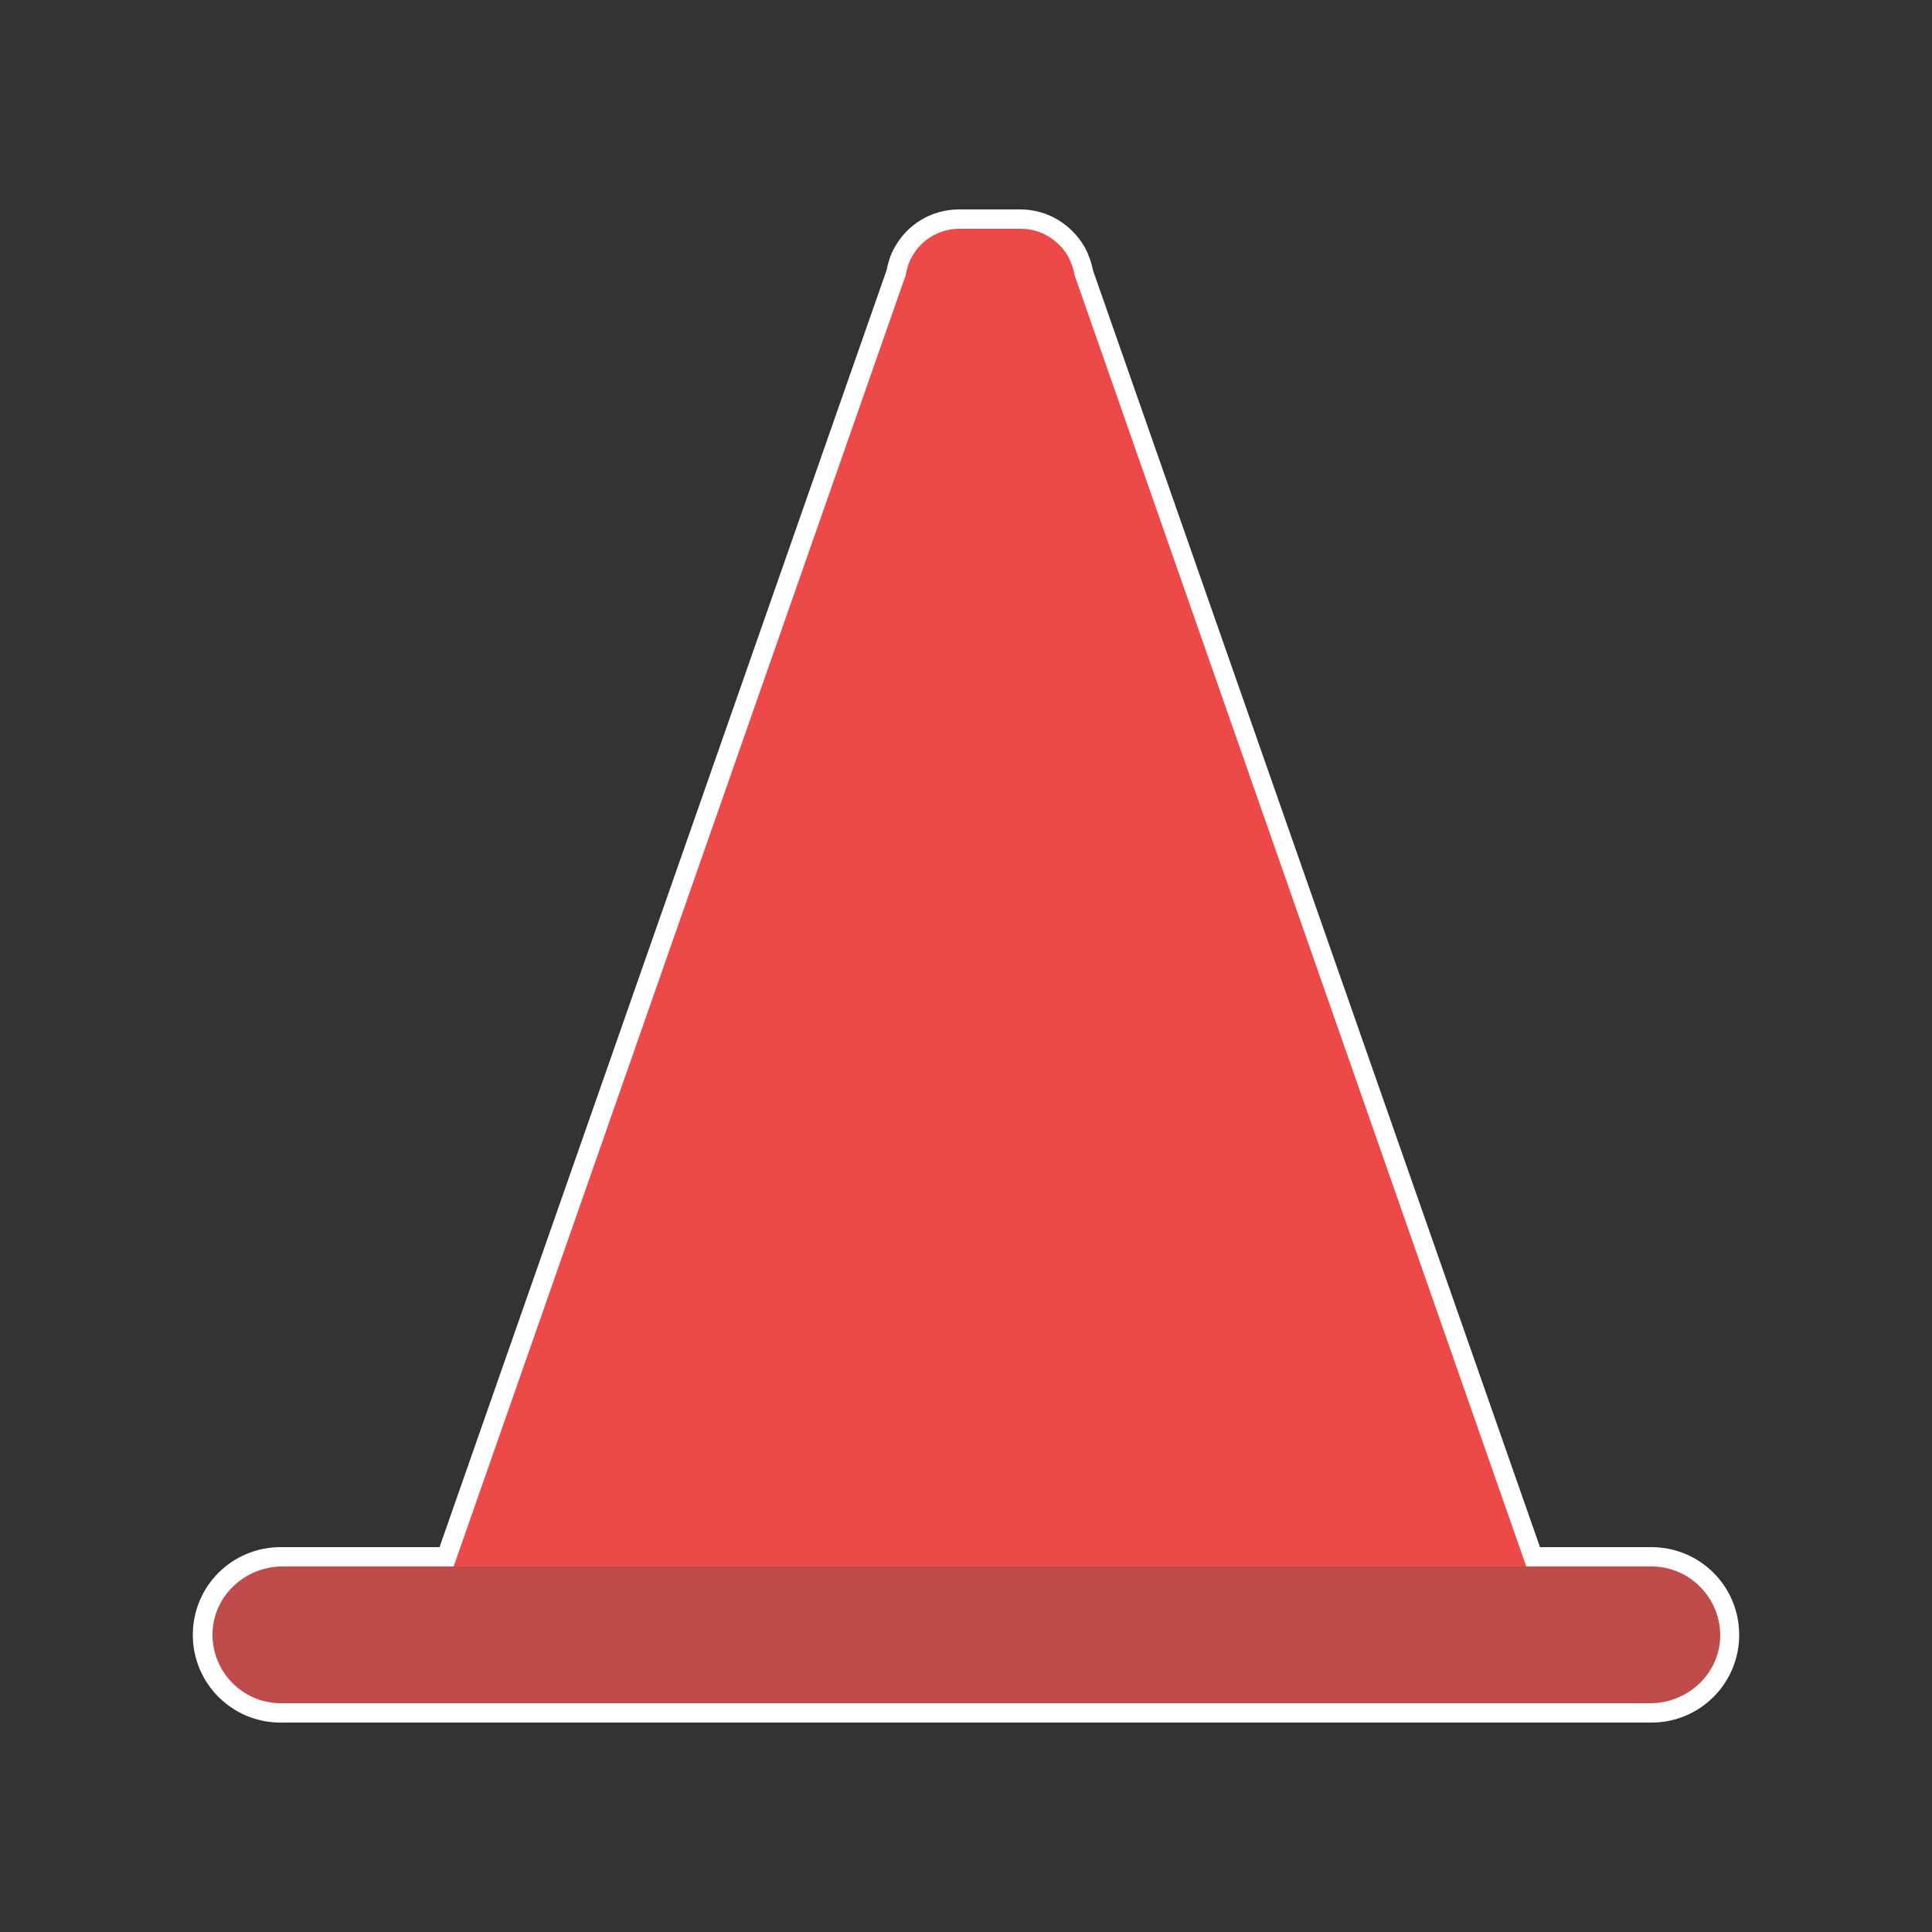 <?xml version="1.0" encoding="utf-8"?>

<!-- Скачано с сайта svg4.ru / Downloaded from svg4.ru -->
<svg version="1.1" xmlns="http://www.w3.org/2000/svg" xmlns:xlink="http://www.w3.org/1999/xlink" 
	 viewBox="0 0 500 500" xml:space="preserve">
<rect x="0" y="0" width="500" height="500" fill="#333333" stroke="none"/>
<style type="text/css">
	.st0{fill:#FFFFFF;stroke:#FFFFFF;stroke-width:10;stroke-miterlimit:10;}
	.st1{fill:#BF4B4B;}
	.st2{fill:#ED4949;}
</style>
<g id="border">
	<path class="st0" d="M427.4,405.4H395l-117-334.2c-0.3-1.8-0.9-3.4-1.7-4.9l0,0h0c-2.5-4.2-7-7.1-12.2-7.1h-15.9
		c-5.2,0-9.8,2.8-12.2,7.1h0l0,0c-0.9,1.5-1.4,3.1-1.7,4.9l-117,334.2H72.6c-9.8,0-17.7,7.9-17.7,17.7c0,9.8,7.9,17.7,17.7,17.7
		h354.8c9.8,0,17.7-7.9,17.7-17.7C445.1,413.3,437.2,405.4,427.4,405.4z"/>
</g>
<g id="object" xmlns:cc="http://creativecommons.org/ns#" xmlns:dc="http://purl.org/dc/elements/1.1/" xmlns:inkscape="http://www.inkscape.org/namespaces/inkscape" xmlns:rdf="http://www.w3.org/1999/02/22-rdf-syntax-ns#" xmlns:sodipodi="http://sodipodi.sourceforge.net/DTD/sodipodi-0.dtd" xmlns:svg="http://www.w3.org/2000/svg">
	<g>
		<path class="st1" d="M427.4,405.4H73.1c-9.6,0-17.8,7.5-18.1,17.1c-0.3,10,7.7,18.3,17.7,18.3h354.4c9.6,0,17.8-7.5,18.1-17.1
			C445.4,413.7,437.4,405.4,427.4,405.4z"/>
		<path class="st2" d="M278.1,71.2c-0.3-1.8-0.9-3.4-1.7-4.9l0,0h0c-2.5-4.2-7-7.1-12.2-7.1h-15.9c-5.2,0-9.8,2.8-12.2,7.1h0l0,0
			c-0.9,1.5-1.4,3.1-1.7,4.9l-117,334.2h138.9H395L278.1,71.2z"/>
	</g>
</g>
</svg>